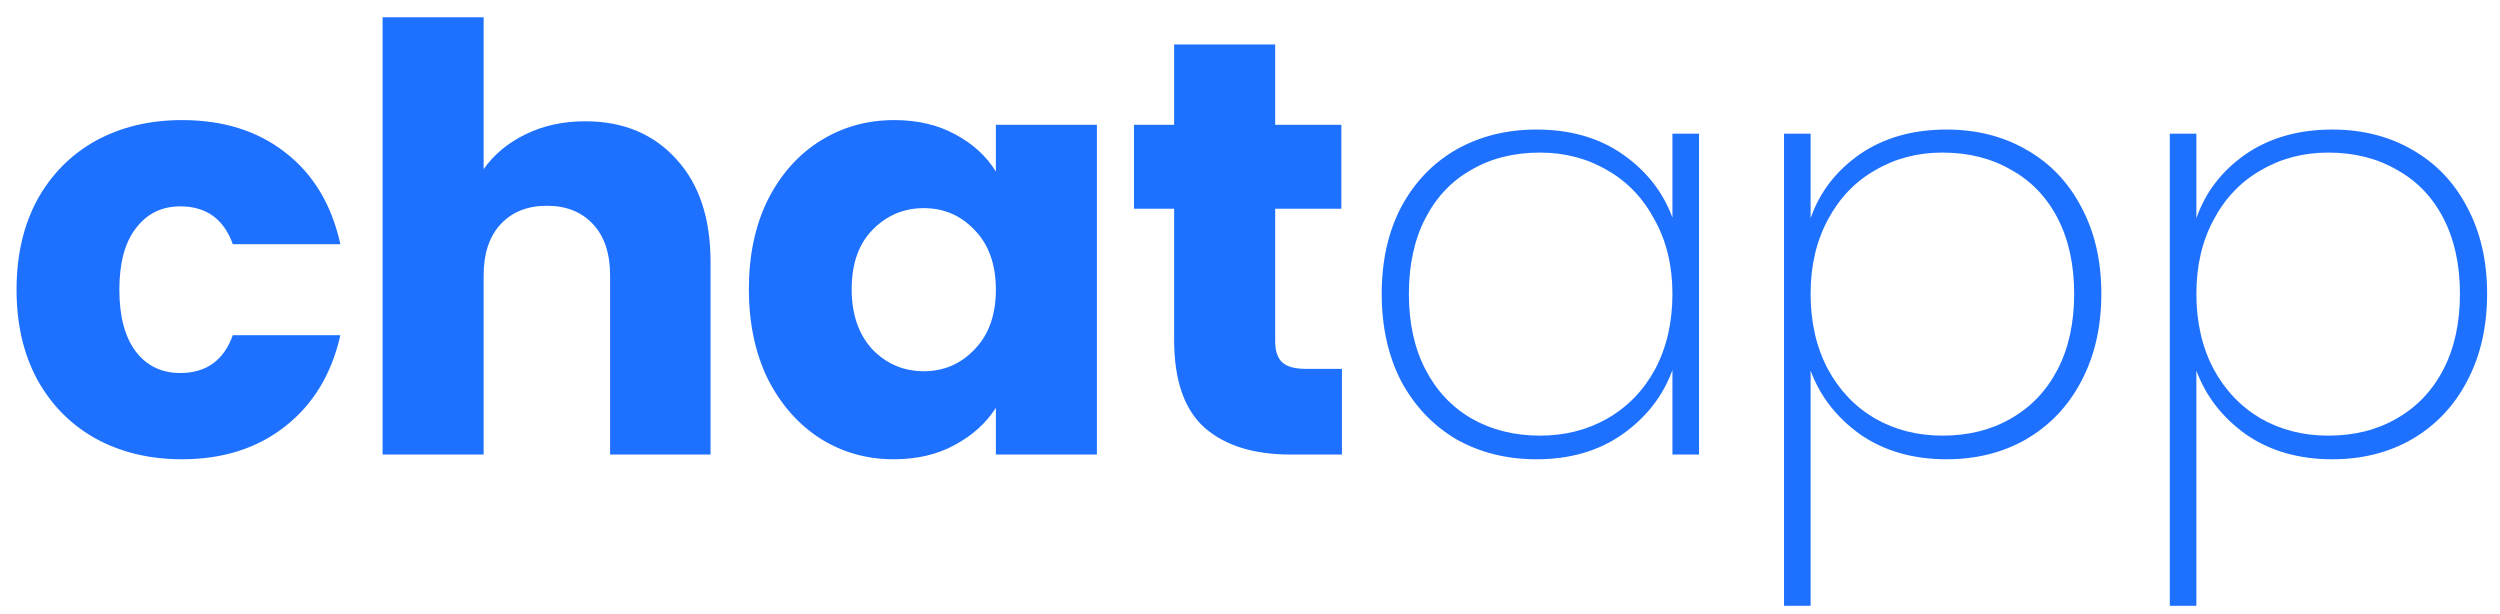 <svg width="110" height="27" viewBox="0 0 110 27" fill="none" xmlns="http://www.w3.org/2000/svg">
<path d="M0.728 12.746C0.728 11.238 1.031 9.921 1.638 8.794C2.262 7.667 3.12 6.801 4.212 6.194C5.321 5.587 6.587 5.284 8.008 5.284C9.828 5.284 11.345 5.761 12.558 6.714C13.789 7.667 14.595 9.011 14.976 10.744H10.244C9.845 9.635 9.074 9.08 7.93 9.08C7.115 9.08 6.465 9.401 5.98 10.042C5.495 10.666 5.252 11.567 5.252 12.746C5.252 13.925 5.495 14.835 5.98 15.476C6.465 16.1 7.115 16.412 7.93 16.412C9.074 16.412 9.845 15.857 10.244 14.748H14.976C14.595 16.447 13.789 17.781 12.558 18.752C11.327 19.723 9.811 20.208 8.008 20.208C6.587 20.208 5.321 19.905 4.212 19.298C3.12 18.691 2.262 17.825 1.638 16.698C1.031 15.571 0.728 14.254 0.728 12.746ZM25.752 5.336C27.416 5.336 28.751 5.891 29.756 7C30.762 8.092 31.264 9.6 31.264 11.524V20H26.844V12.122C26.844 11.151 26.593 10.397 26.09 9.86C25.587 9.323 24.912 9.054 24.062 9.054C23.213 9.054 22.537 9.323 22.034 9.86C21.532 10.397 21.28 11.151 21.28 12.122V20H16.834V0.76H21.28V7.442C21.731 6.801 22.346 6.289 23.126 5.908C23.906 5.527 24.782 5.336 25.752 5.336ZM32.95 12.72C32.95 11.229 33.227 9.921 33.782 8.794C34.354 7.667 35.125 6.801 36.096 6.194C37.066 5.587 38.15 5.284 39.346 5.284C40.368 5.284 41.261 5.492 42.024 5.908C42.804 6.324 43.402 6.87 43.818 7.546V5.492H48.264V20H43.818V17.946C43.384 18.622 42.778 19.168 41.998 19.584C41.235 20 40.342 20.208 39.32 20.208C38.141 20.208 37.066 19.905 36.096 19.298C35.125 18.674 34.354 17.799 33.782 16.672C33.227 15.528 32.95 14.211 32.95 12.72ZM43.818 12.746C43.818 11.637 43.506 10.761 42.882 10.12C42.275 9.479 41.53 9.158 40.646 9.158C39.762 9.158 39.008 9.479 38.384 10.12C37.777 10.744 37.474 11.611 37.474 12.72C37.474 13.829 37.777 14.713 38.384 15.372C39.008 16.013 39.762 16.334 40.646 16.334C41.53 16.334 42.275 16.013 42.882 15.372C43.506 14.731 43.818 13.855 43.818 12.746ZM59.046 16.23V20H56.784C55.172 20 53.916 19.61 53.014 18.83C52.113 18.033 51.662 16.741 51.662 14.956V9.184H49.894V5.492H51.662V1.956H56.108V5.492H59.02V9.184H56.108V15.008C56.108 15.441 56.212 15.753 56.42 15.944C56.628 16.135 56.975 16.23 57.46 16.23H59.046ZM60.795 12.928C60.795 11.472 61.081 10.198 61.653 9.106C62.242 8.014 63.048 7.173 64.071 6.584C65.111 5.995 66.289 5.7 67.607 5.7C69.097 5.7 70.363 6.064 71.403 6.792C72.443 7.52 73.171 8.447 73.587 9.574V5.882H74.757V20H73.587V16.282C73.171 17.426 72.434 18.371 71.377 19.116C70.337 19.844 69.08 20.208 67.607 20.208C66.289 20.208 65.111 19.913 64.071 19.324C63.048 18.717 62.242 17.868 61.653 16.776C61.081 15.667 60.795 14.384 60.795 12.928ZM73.587 12.928C73.587 11.697 73.327 10.614 72.807 9.678C72.304 8.725 71.611 7.997 70.727 7.494C69.843 6.974 68.855 6.714 67.763 6.714C66.619 6.714 65.613 6.965 64.747 7.468C63.88 7.953 63.204 8.664 62.719 9.6C62.233 10.536 61.991 11.645 61.991 12.928C61.991 14.211 62.233 15.32 62.719 16.256C63.204 17.192 63.88 17.911 64.747 18.414C65.631 18.917 66.636 19.168 67.763 19.168C68.855 19.168 69.843 18.917 70.727 18.414C71.628 17.894 72.33 17.166 72.833 16.23C73.335 15.277 73.587 14.176 73.587 12.928ZM79.667 9.6C80.066 8.456 80.785 7.52 81.825 6.792C82.882 6.064 84.156 5.7 85.647 5.7C86.964 5.7 88.134 5.995 89.157 6.584C90.197 7.173 91.003 8.014 91.575 9.106C92.164 10.198 92.459 11.472 92.459 12.928C92.459 14.384 92.164 15.667 91.575 16.776C91.003 17.868 90.197 18.717 89.157 19.324C88.134 19.913 86.964 20.208 85.647 20.208C84.174 20.208 82.908 19.844 81.851 19.116C80.811 18.371 80.083 17.435 79.667 16.308V26.656H78.497V5.882H79.667V9.6ZM91.263 12.928C91.263 11.645 91.02 10.536 90.535 9.6C90.049 8.664 89.365 7.953 88.481 7.468C87.614 6.965 86.609 6.714 85.465 6.714C84.373 6.714 83.385 6.974 82.501 7.494C81.617 7.997 80.924 8.725 80.421 9.678C79.918 10.614 79.667 11.697 79.667 12.928C79.667 14.176 79.918 15.277 80.421 16.23C80.924 17.166 81.617 17.894 82.501 18.414C83.385 18.917 84.373 19.168 85.465 19.168C86.609 19.168 87.614 18.917 88.481 18.414C89.365 17.911 90.049 17.192 90.535 16.256C91.02 15.32 91.263 14.211 91.263 12.928ZM96.641 9.6C97.04 8.456 97.759 7.52 98.799 6.792C99.856 6.064 101.13 5.7 102.621 5.7C103.938 5.7 105.108 5.995 106.131 6.584C107.171 7.173 107.977 8.014 108.549 9.106C109.138 10.198 109.433 11.472 109.433 12.928C109.433 14.384 109.138 15.667 108.549 16.776C107.977 17.868 107.171 18.717 106.131 19.324C105.108 19.913 103.938 20.208 102.621 20.208C101.148 20.208 99.882 19.844 98.825 19.116C97.785 18.371 97.057 17.435 96.641 16.308V26.656H95.471V5.882H96.641V9.6ZM108.237 12.928C108.237 11.645 107.994 10.536 107.509 9.6C107.024 8.664 106.339 7.953 105.455 7.468C104.588 6.965 103.583 6.714 102.439 6.714C101.347 6.714 100.359 6.974 99.475 7.494C98.591 7.997 97.898 8.725 97.395 9.678C96.892 10.614 96.641 11.697 96.641 12.928C96.641 14.176 96.892 15.277 97.395 16.23C97.898 17.166 98.591 17.894 99.475 18.414C100.359 18.917 101.347 19.168 102.439 19.168C103.583 19.168 104.588 18.917 105.455 18.414C106.339 17.911 107.024 17.192 107.509 16.256C107.994 15.32 108.237 14.211 108.237 12.928Z" fill="#1E71FF"/>
</svg>
